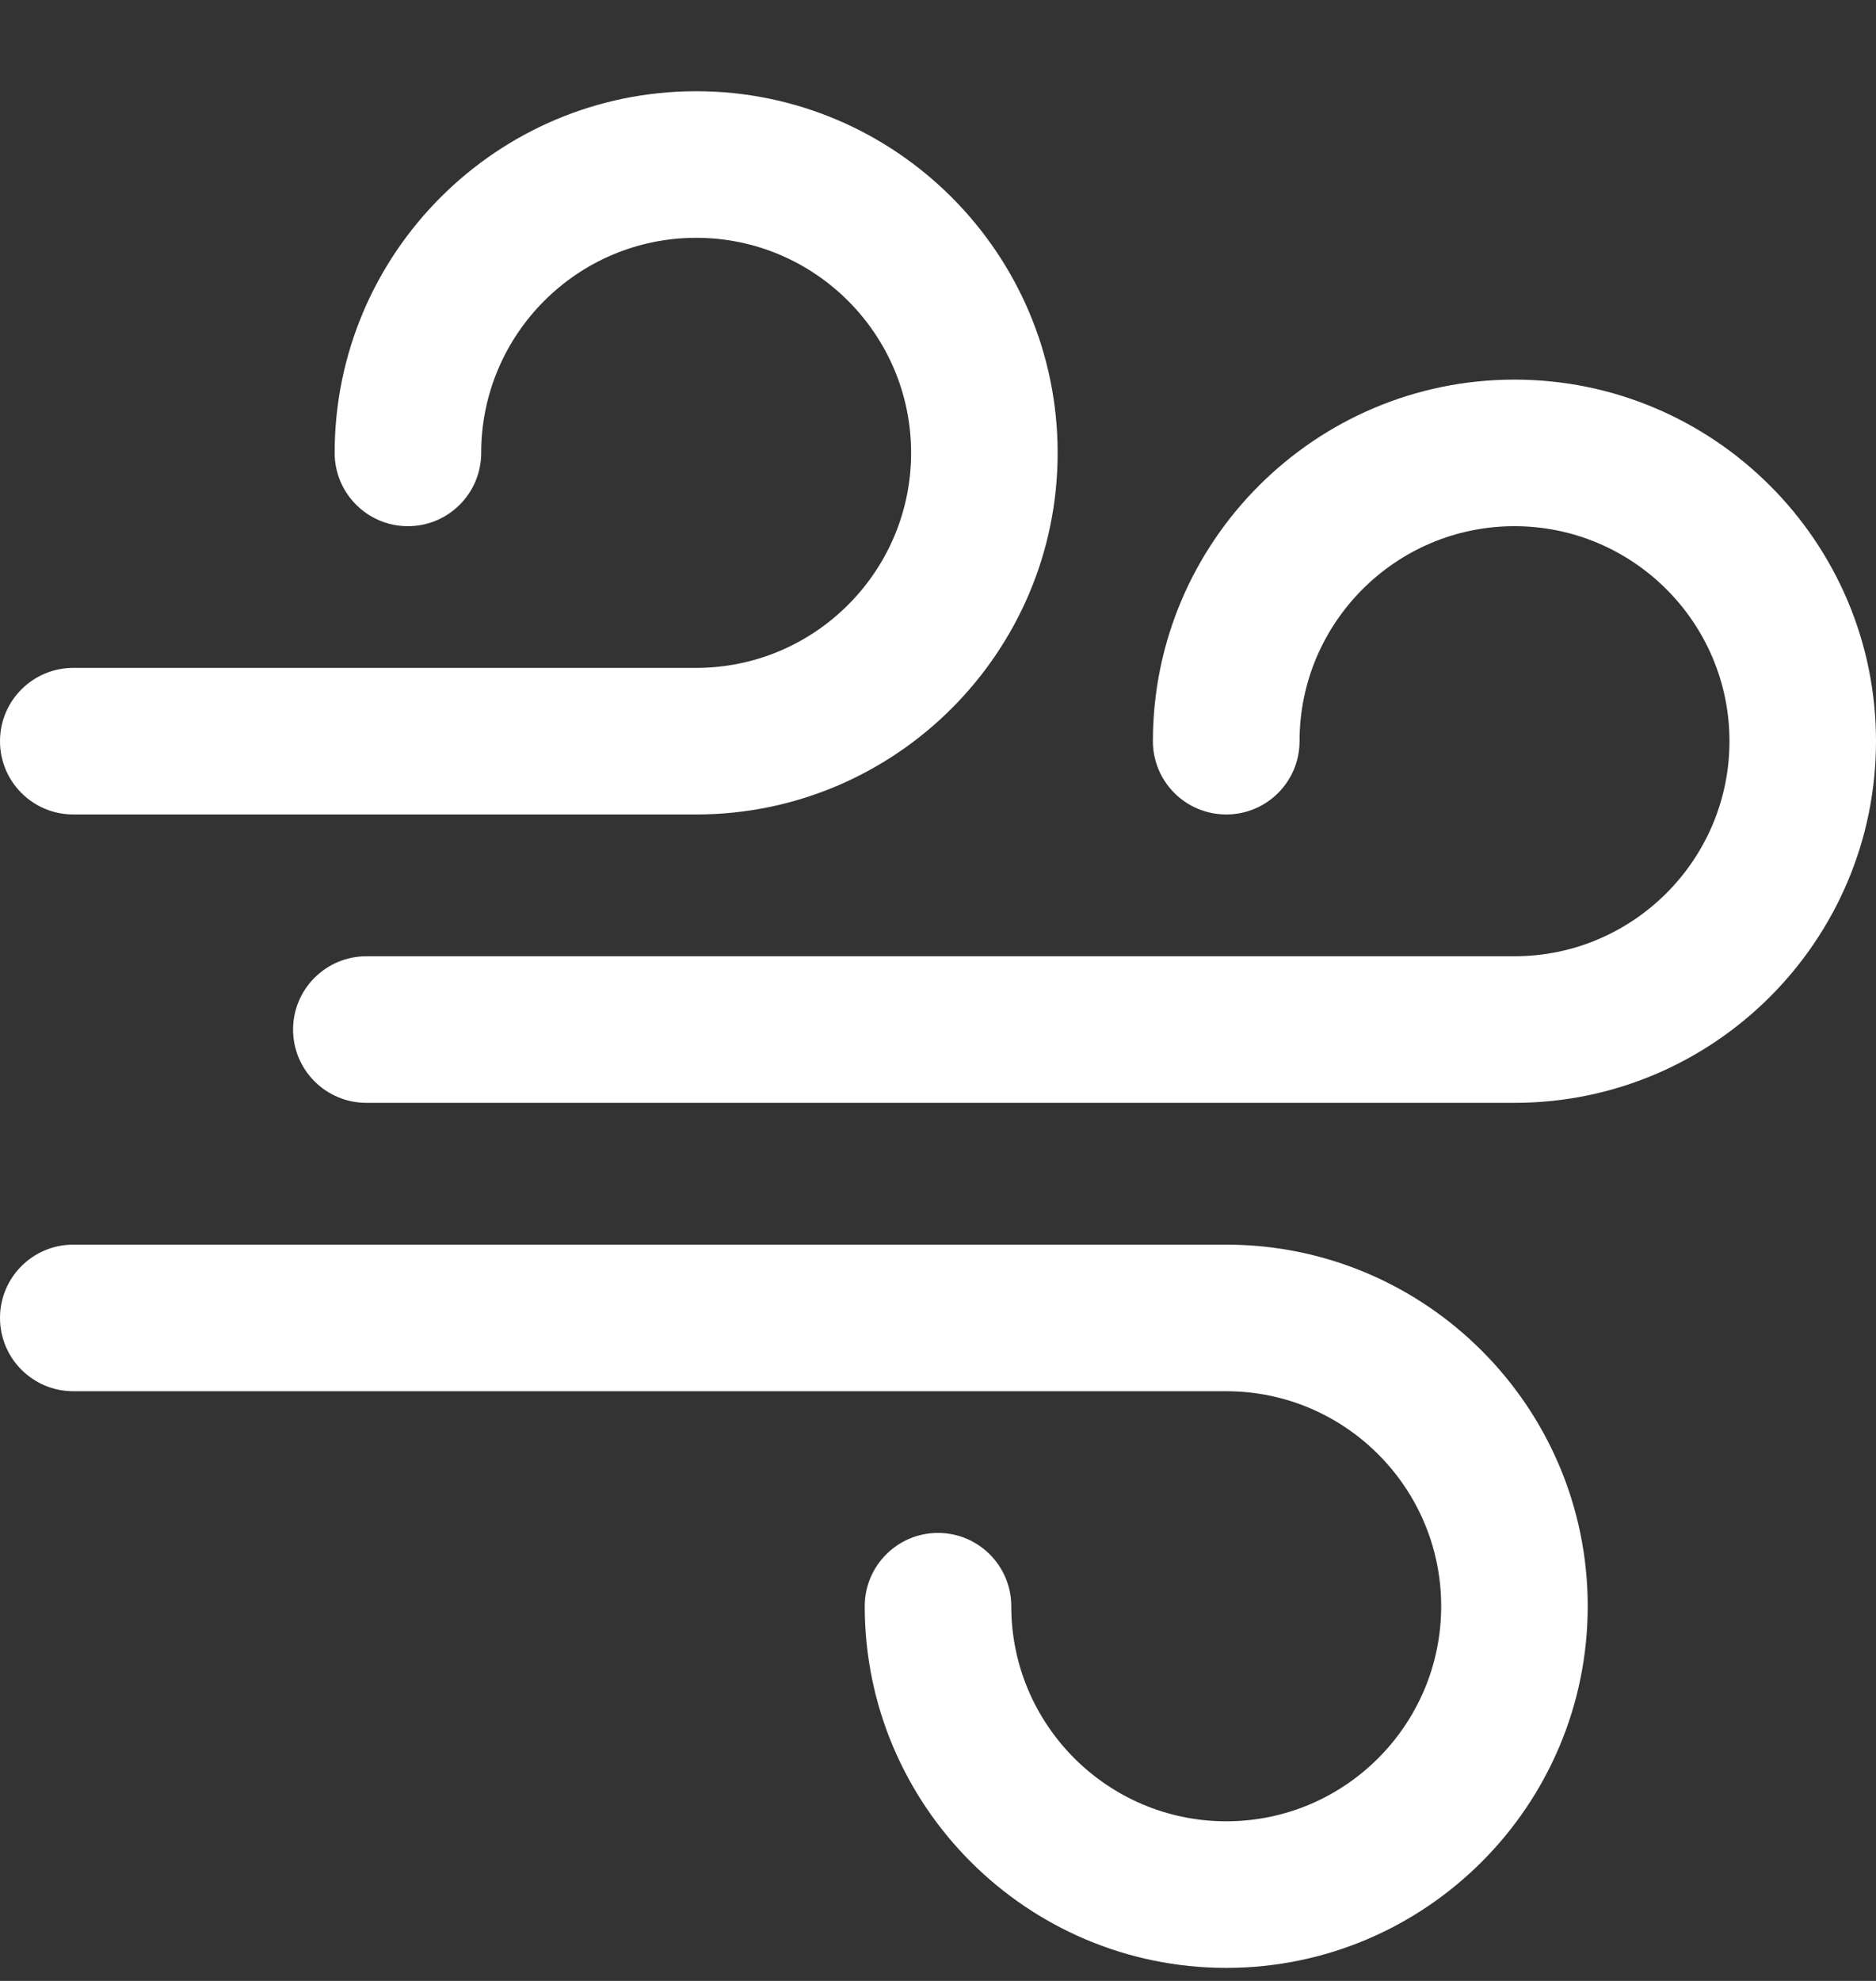 <svg width="18" height="19" viewBox="0 0 18 19" fill="none" xmlns="http://www.w3.org/2000/svg">
<rect x="0" y="0" width="18" height="19" fill="#333333" stroke="none"/>
<path d="M18 7.109C18 9.022 16.444 10.578 14.531 10.578H3.516C3.127 10.578 2.812 10.263 2.812 9.875C2.812 9.487 3.127 9.172 3.516 9.172H14.531C15.668 9.172 16.594 8.247 16.594 7.109C16.594 5.972 15.668 5.047 14.531 5.047C13.394 5.047 12.469 5.972 12.469 7.109C12.469 7.498 12.154 7.812 11.766 7.812C11.377 7.812 11.062 7.498 11.062 7.109C11.062 5.197 12.619 3.641 14.531 3.641C16.444 3.641 18 5.197 18 7.109ZM0.703 7.812H6.68C8.592 7.812 10.148 6.256 10.148 4.344C10.148 2.431 8.592 0.875 6.68 0.875C4.767 0.875 3.211 2.431 3.211 4.344C3.211 4.732 3.526 5.047 3.914 5.047C4.302 5.047 4.617 4.732 4.617 4.344C4.617 3.206 5.542 2.281 6.68 2.281C7.817 2.281 8.742 3.206 8.742 4.344C8.742 5.481 7.817 6.406 6.68 6.406H0.703C0.315 6.406 0 6.721 0 7.109C0 7.498 0.315 7.812 0.703 7.812ZM11.766 11.938H0.703C0.315 11.938 0 12.252 0 12.641C0 13.029 0.315 13.344 0.703 13.344H11.766C12.903 13.344 13.828 14.269 13.828 15.406C13.828 16.544 12.903 17.469 11.766 17.469C10.628 17.469 9.703 16.544 9.703 15.406C9.703 15.018 9.388 14.703 9 14.703C8.612 14.703 8.297 15.018 8.297 15.406C8.297 17.319 9.853 18.875 11.766 18.875C13.678 18.875 15.234 17.319 15.234 15.406C15.234 13.494 13.678 11.938 11.766 11.938Z" fill="white"/>
</svg>
